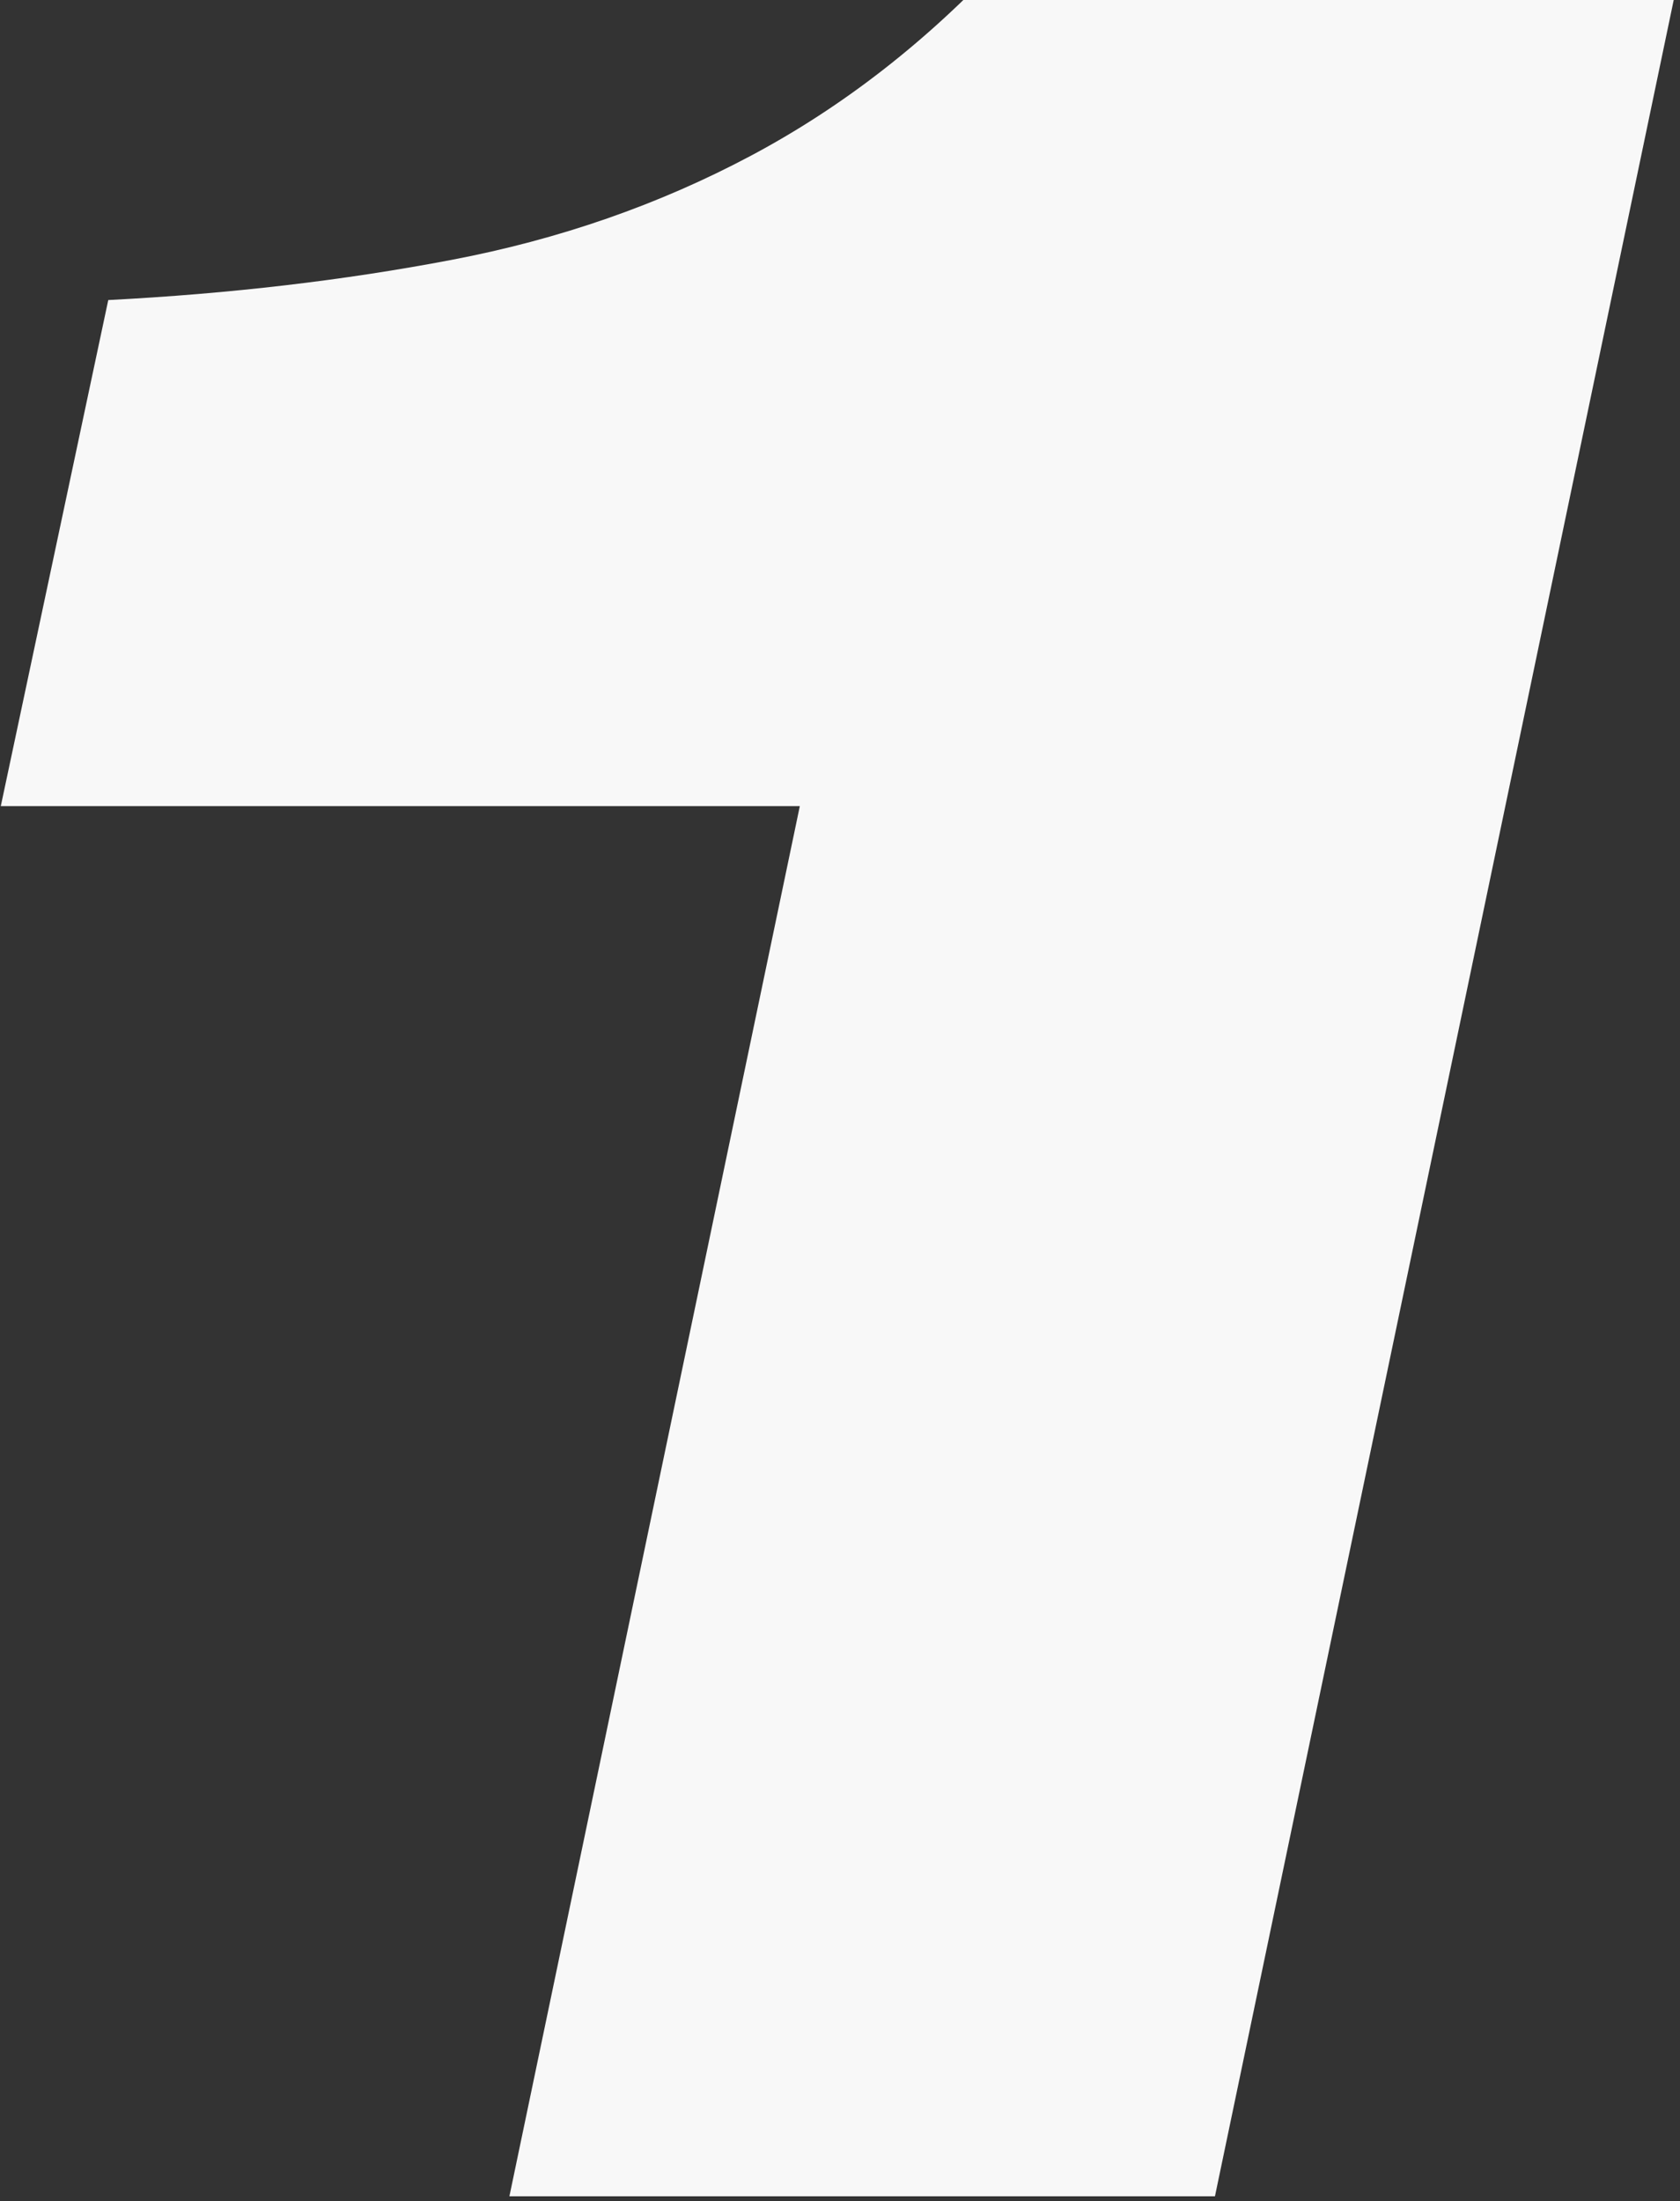 <svg xmlns="http://www.w3.org/2000/svg" xmlns:xlink="http://www.w3.org/1999/xlink" width="717" height="939" viewBox="0 0 717 939">
  <rect x="0" y="0" width="717" height="939" fill="#333333" stroke="none"/>
  <defs>
    <clipPath id="clip-path">
      <rect id="Rectangle_8962" data-name="Rectangle 8962" width="717" height="939" transform="translate(-202 1078.74)" fill="#f8f8f8"/>
    </clipPath>
    <clipPath id="clip-path-2">
      <rect id="Rectangle_8961" data-name="Rectangle 8961" width="756" height="1089" transform="translate(0 0.002)" fill="#f8f8f8"/>
    </clipPath>
    <clipPath id="clip-path-3">
      <rect id="Rectangle_8960" data-name="Rectangle 8960" width="745.846" height="1412.431" fill="#f8f8f8"/>
    </clipPath>
  </defs>
  <g id="Mask_Group_37" data-name="Mask Group 37" transform="translate(202 -1078.74)" clip-path="url(#clip-path)">
    <g id="Mask_Group_36" data-name="Mask Group 36" transform="translate(-202 926.739)" opacity="0.999" clip-path="url(#clip-path-2)">
      <g id="Group_18068" data-name="Group 18068" transform="translate(0.338 -0.458)" opacity="0.999" clip-path="url(#clip-path-3)">
        <path id="Path_9341" data-name="Path 9341" d="M149.565,1412.431,341.014,496.367H0l45.867-215.9q77.773-4.013,146.574-17.152,68.8-13.092,127.63-44.387,58.8-31.257,107.693-83.738Q476.595,82.742,514.506,0H745.84L450.693,1412.431Z" fill="#f8f8f8"/>
      </g>
    </g>
  </g>
</svg>
